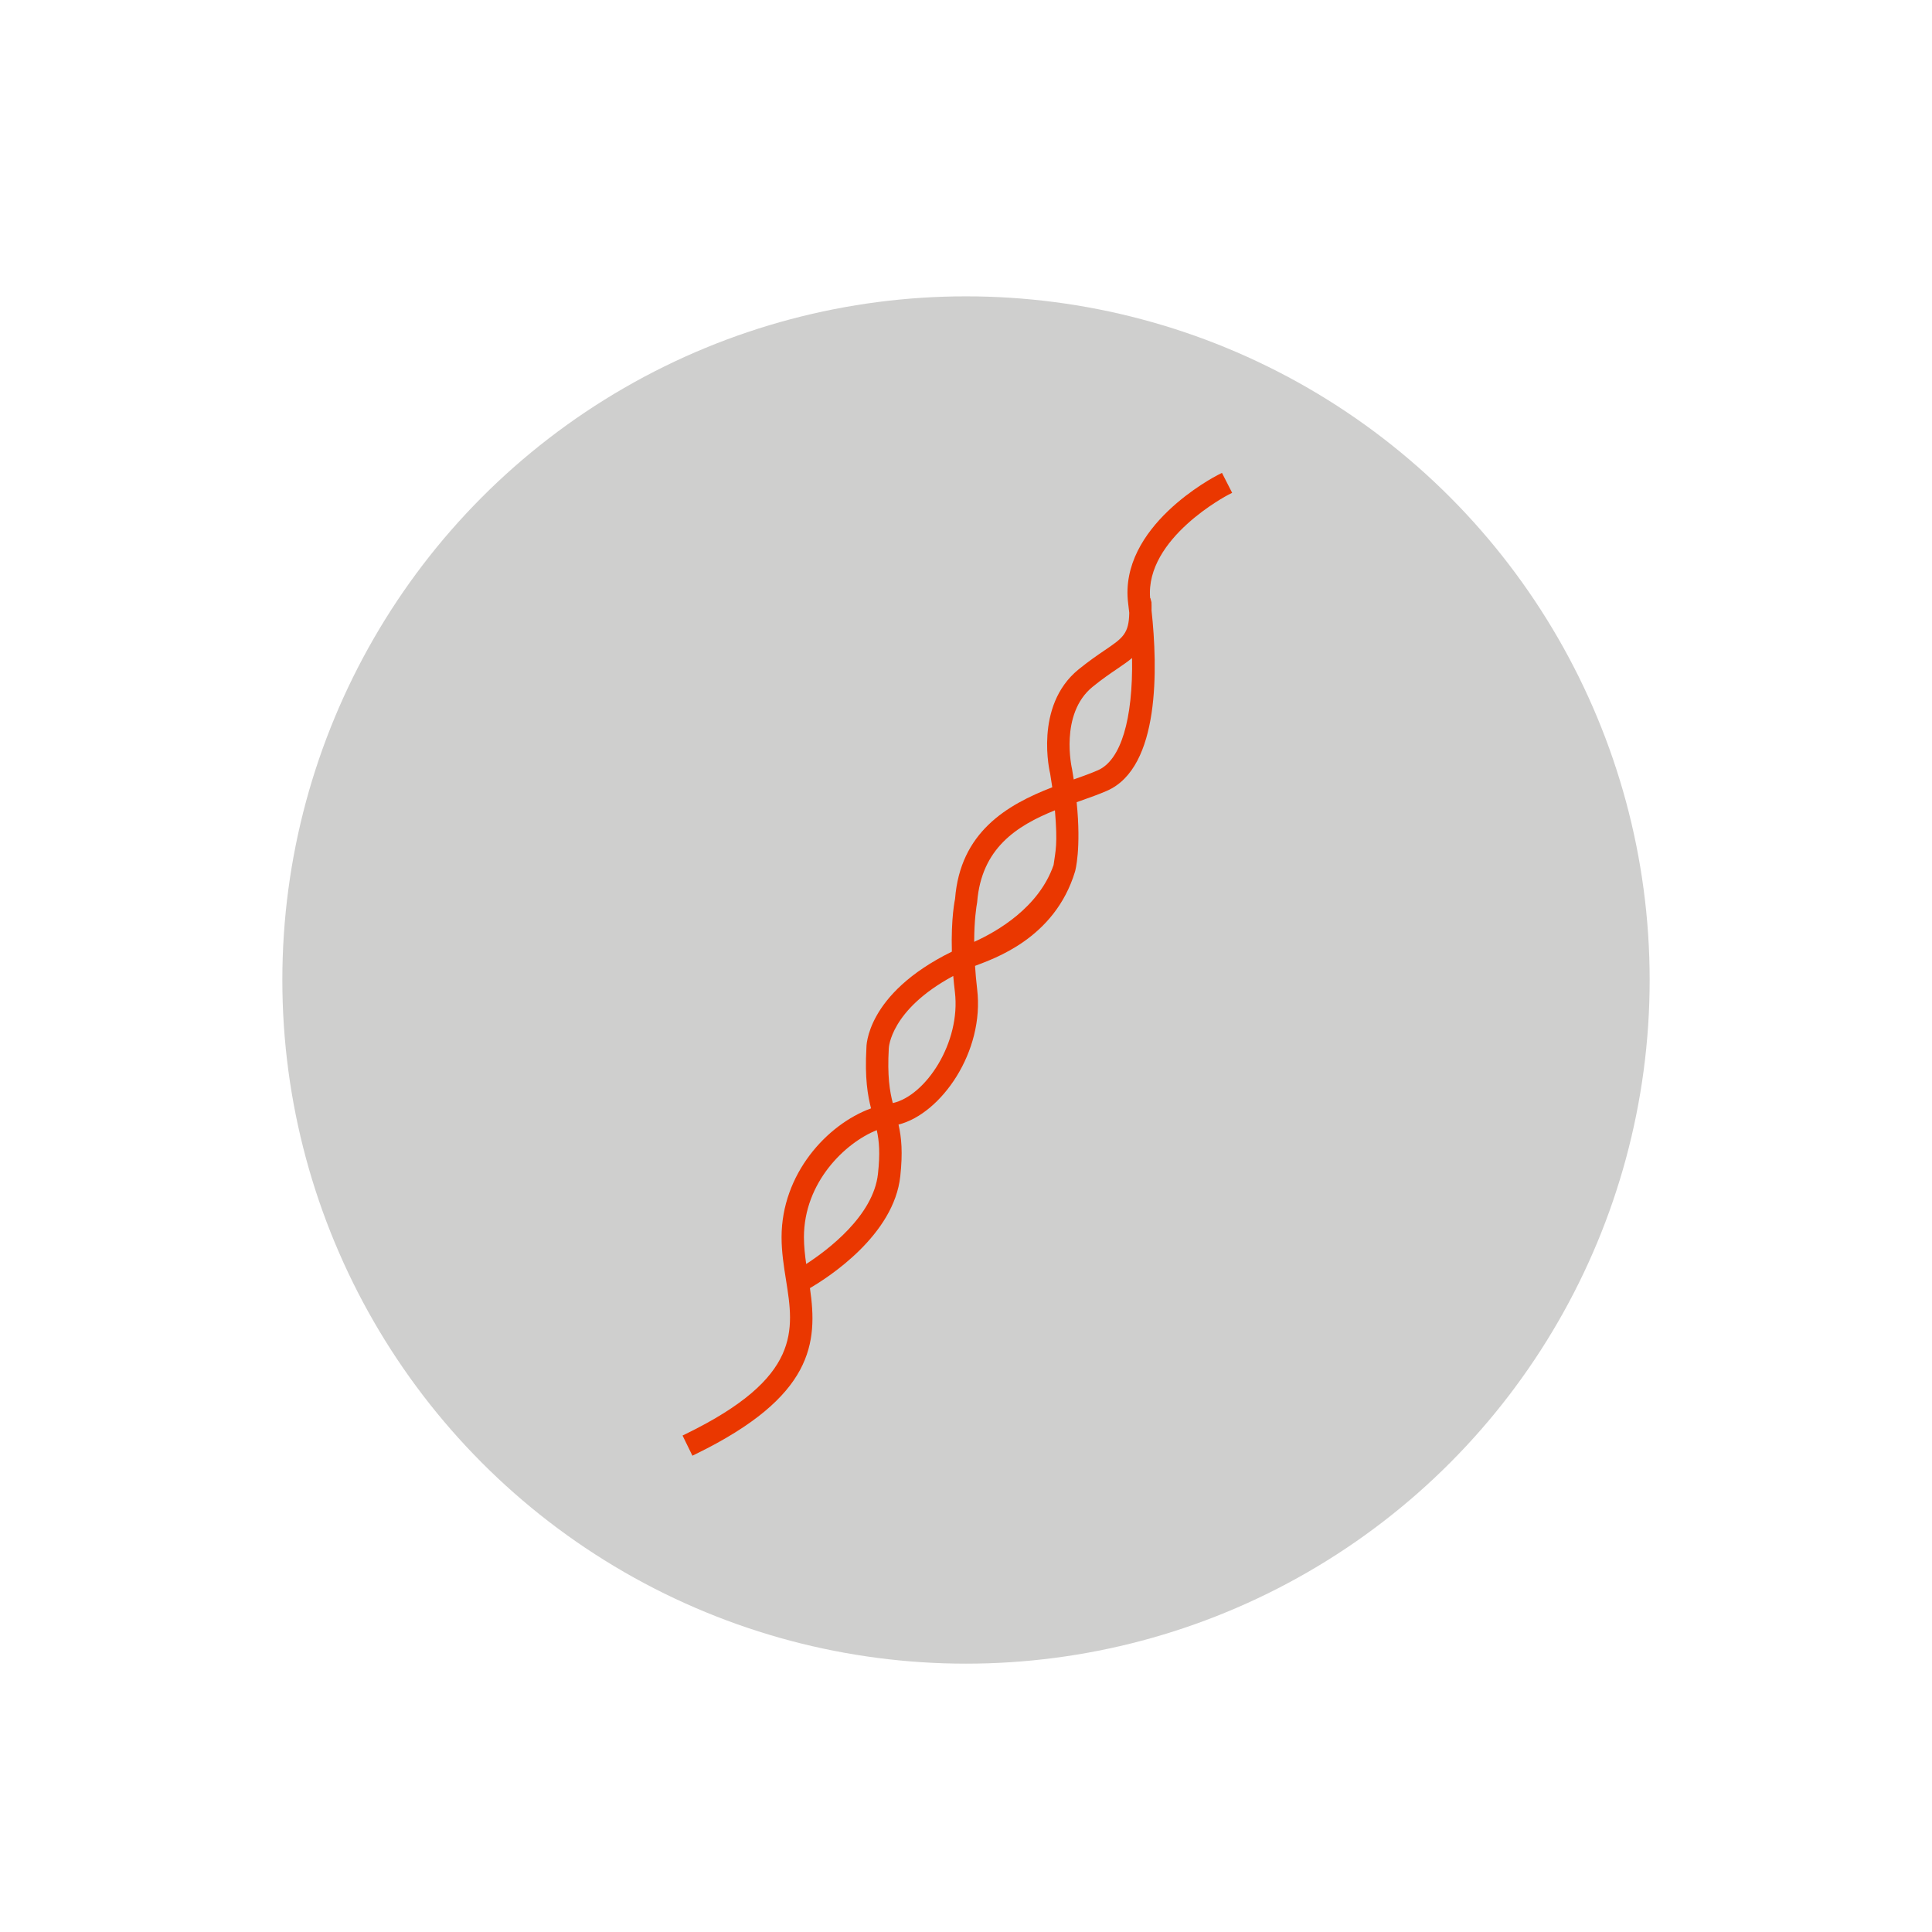 <?xml version="1.0" encoding="utf-8"?>
<!-- Generator: Adobe Illustrator 16.0.0, SVG Export Plug-In . SVG Version: 6.00 Build 0)  -->
<!DOCTYPE svg PUBLIC "-//W3C//DTD SVG 1.1//EN" "http://www.w3.org/Graphics/SVG/1.1/DTD/svg11.dtd">
<svg version="1.1" id="Layer_1" xmlns="http://www.w3.org/2000/svg" xmlns:xlink="http://www.w3.org/1999/xlink" x="0px" y="0px"
	 width="138px" height="138px" viewBox="0 0 138 138" enable-background="new 0 0 138 138" xml:space="preserve">
<circle fill="#CFCFCE" cx="69" cy="70" r="48.833"/>
<g>
	<path fill="#EA3700" d="M48.754,102.538l0.27-0.132c8.228-4.021,7.69-7.393,7.122-10.963c-0.158-0.991-0.32-2.014-0.32-3.068
		c0-4.52,3.243-8.059,6.39-9.206c-0.239-0.937-0.452-2.157-0.329-4.326c-0.002-0.01-0.085-3.829,6.103-6.868
		c-0.066-2.415,0.217-3.718,0.229-3.773c0.366-4.745,3.68-6.709,6.943-7.968c-0.044-0.31-0.094-0.63-0.15-0.969
		c-0.008-0.025-1.188-4.826,2.021-7.444c0.727-0.592,1.358-1.023,1.868-1.369c1.3-0.883,1.735-1.18,1.76-2.683
		c-0.024-0.206-0.049-0.439-0.078-0.669c-0.688-5.499,6.141-9.039,6.432-9.187l0.268-0.136l0.727,1.424l-0.268,0.137
		c-0.061,0.031-5.95,3.1-5.59,7.383h0.018l0.078,0.295c0.008,0.163,0.007,0.306,0.006,0.448l-0.001,0.143
		c0.442,4.071,0.621,11.205-3.177,12.875c-0.575,0.253-1.247,0.49-1.896,0.72L76.904,57.3c0.336,3.347-0.098,4.89-0.116,4.955
		c-1.453,4.799-5.83,6.227-7.142,6.736c0.033,0.515,0.078,1.061,0.15,1.663c0.541,4.463-2.575,8.906-5.616,9.672
		c0.215,0.949,0.308,1.99,0.127,3.681c-0.45,4.209-5.116,7.22-6.454,8.001c0.566,3.896,0.264,7.739-8.125,11.838l-0.27,0.133
		L48.754,102.538z M62.627,80.725c-2.258,0.899-5.203,3.729-5.203,7.65c0,0.646,0.075,1.307,0.162,1.91
		c1.498-0.969,4.805-3.43,5.127-6.45C62.869,82.389,62.804,81.525,62.627,80.725z M68.089,69.712
		c-4.5,2.419-4.604,5.142-4.604,5.169c-0.112,1.995,0.067,3.057,0.286,3.91c2.343-0.518,4.875-4.318,4.435-7.945
		C68.158,70.449,68.12,70.073,68.089,69.712z M75.352,57.88c-2.748,1.108-5.252,2.723-5.554,6.558
		c-0.058,0.319-0.211,1.285-0.213,2.836c1.61-0.725,4.618-2.441,5.671-5.487C75.393,60.763,75.559,60.355,75.352,57.88z
		 M80.861,47.003c-0.293,0.244-0.637,0.482-1.057,0.768c-0.509,0.345-1.084,0.736-1.763,1.289c-2.382,1.942-1.476,5.838-1.466,5.877
		c0.045,0.26,0.084,0.503,0.119,0.737c0.633-0.224,1.229-0.437,1.73-0.657C80.059,54.3,80.936,51.395,80.861,47.003z"/>
</g>
</svg>
